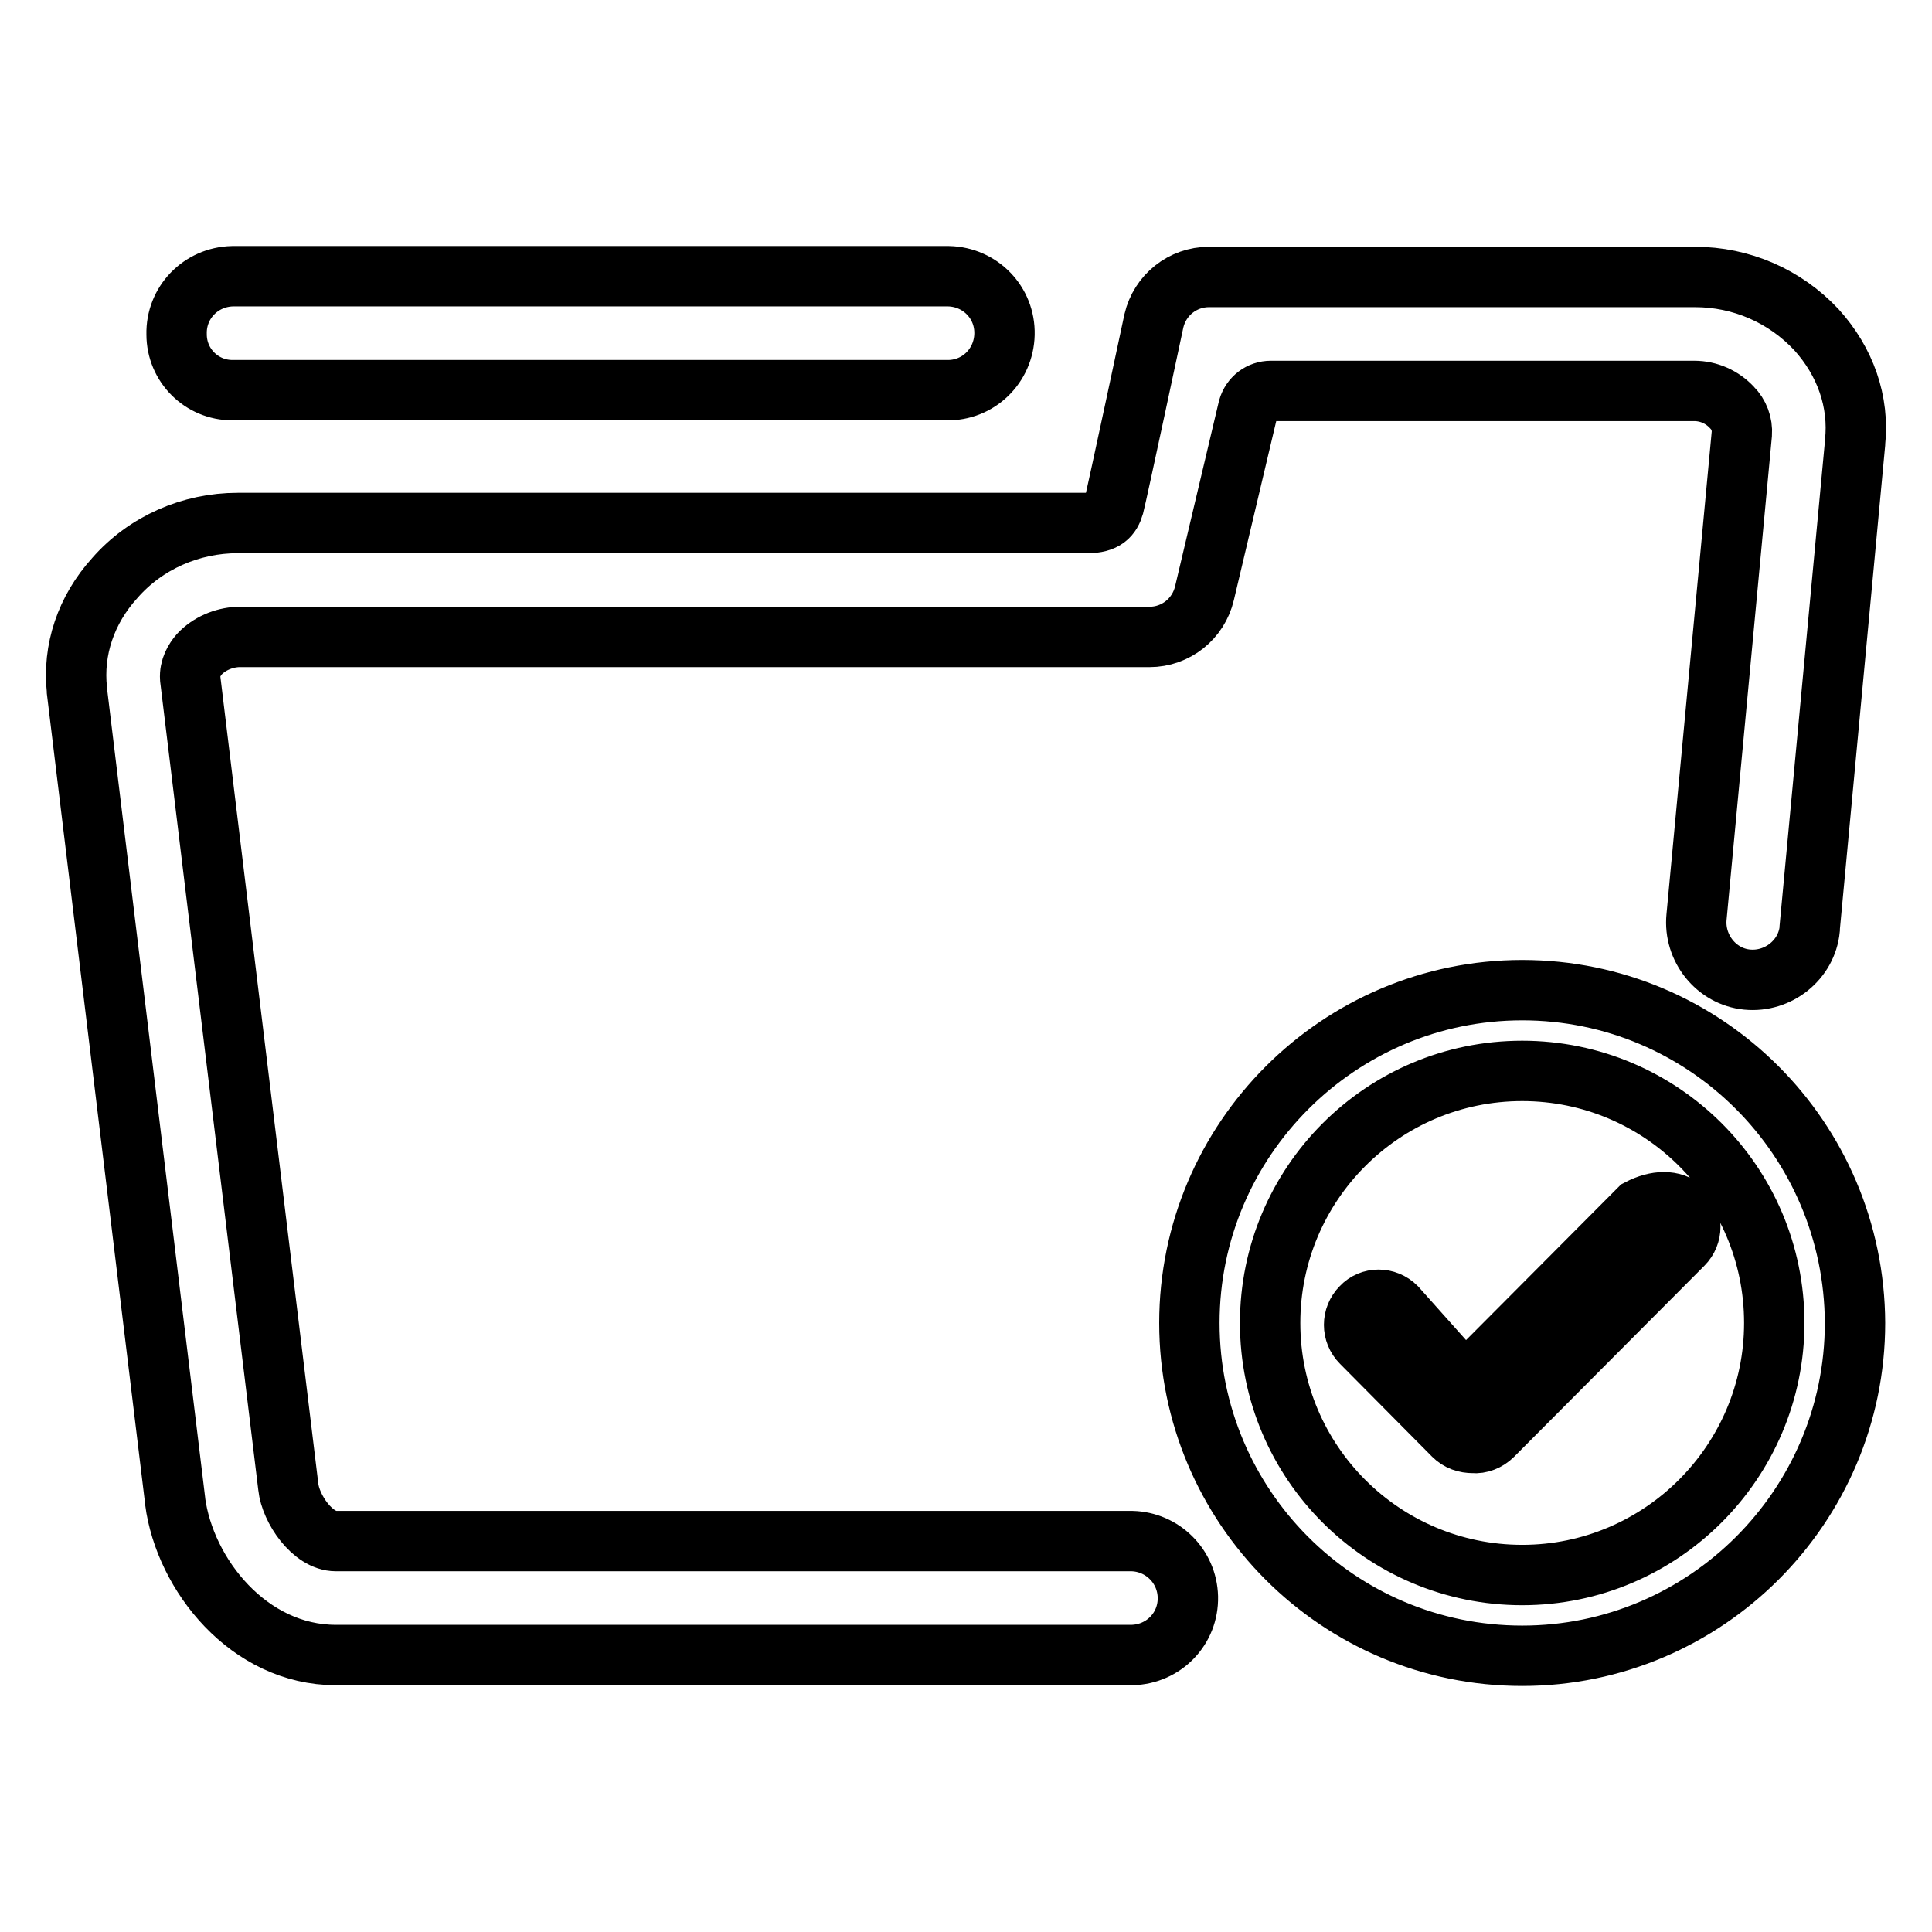 <?xml version="1.0" encoding="utf-8"?>
<!-- Svg Vector Icons : http://www.onlinewebfonts.com/icon -->
<!DOCTYPE svg PUBLIC "-//W3C//DTD SVG 1.1//EN" "http://www.w3.org/Graphics/SVG/1.1/DTD/svg11.dtd">
<svg version="1.1" xmlns="http://www.w3.org/2000/svg" xmlns:xlink="http://www.w3.org/1999/xlink" x="0px" y="0px" viewBox="0 0 256 256" enable-background="new 0 0 256 256" xml:space="preserve">
<g> <path stroke-width="8" fill-opacity="0" stroke="#000000"  d="M240.7,43.7c-4.2-4.5-10-7-16.1-7h-64.4c-3.5,0-6.5,2.4-7.3,5.8c0,0-4.9,23-5.3,24.5 c-0.4,1.4-1.2,2.3-3.5,2.3H31.5c-6.2,0-12.2,2.6-16.3,7.3c-3.8,4.2-5.6,9.5-5,14.9c0,0,0,0.1,0,0.1l13,107.2v0.1 c1.3,9.8,9.8,20.4,21.3,20.4H150c4.2-0.1,7.5-3.5,7.4-7.7c-0.1-4.1-3.4-7.3-7.4-7.4H44.5c-3.1,0-6-4.3-6.3-7.2l-13-107.1 c-0.1-1.4,0.6-2.5,1.2-3.2c1.3-1.4,3.2-2.2,5.1-2.3h120.8c3.5,0,6.5-2.4,7.3-5.8l5.8-24.5c0.4-1.4,1.6-2.3,3-2.3h56.1 c1.9,0,3.7,0.8,5,2.2c0.9,0.9,1.4,2.2,1.3,3.5l-6,64c-0.4,4.1,2.6,7.9,6.7,8.3c4.1,0.4,7.9-2.6,8.3-6.7c0-0.1,0-0.1,0-0.2l6-64.1 v-0.1C246.4,53.2,244.5,47.9,240.7,43.7L240.7,43.7z M201.7,131.2c-24.3,0-44.1,19.8-44.1,44.1c0,24.3,19.7,44.1,44.1,44.1 c24.3,0,44.1-19.8,44.1-44.1C245.7,150.9,226,131.2,201.7,131.2z M201.7,208.7c-18.4,0-33.4-14.9-33.4-33.4 c0-18.4,14.9-33.4,33.4-33.4c18.4,0,33.4,14.9,33.4,33.4c0,0,0,0,0,0C235.1,193.7,220.1,208.7,201.7,208.7 C201.7,208.7,201.7,208.7,201.7,208.7L201.7,208.7z M217.2,160.2l-23.1,23.2l-9.1-10.2c-1.3-1.3-3.4-1.3-4.6,0 c-1.3,1.3-1.3,3.4,0,4.7c0,0,0,0,0,0l12.2,12.3c0.7,0.7,1.6,1,2.6,1c0.9,0.1,1.9-0.3,2.6-1l25.2-25.3c1.3-1.3,1.3-3.4,0-4.7 C221.7,159,219.5,159,217.2,160.2z M30.8,51.7h94.6c4.2,0.1,7.6-3.2,7.7-7.4c0.1-4.2-3.2-7.6-7.4-7.7c-0.1,0-0.2,0-0.3,0H30.8 c-4.2,0.1-7.5,3.5-7.4,7.7C23.4,48.4,26.7,51.7,30.8,51.7z"/></g>
</svg>